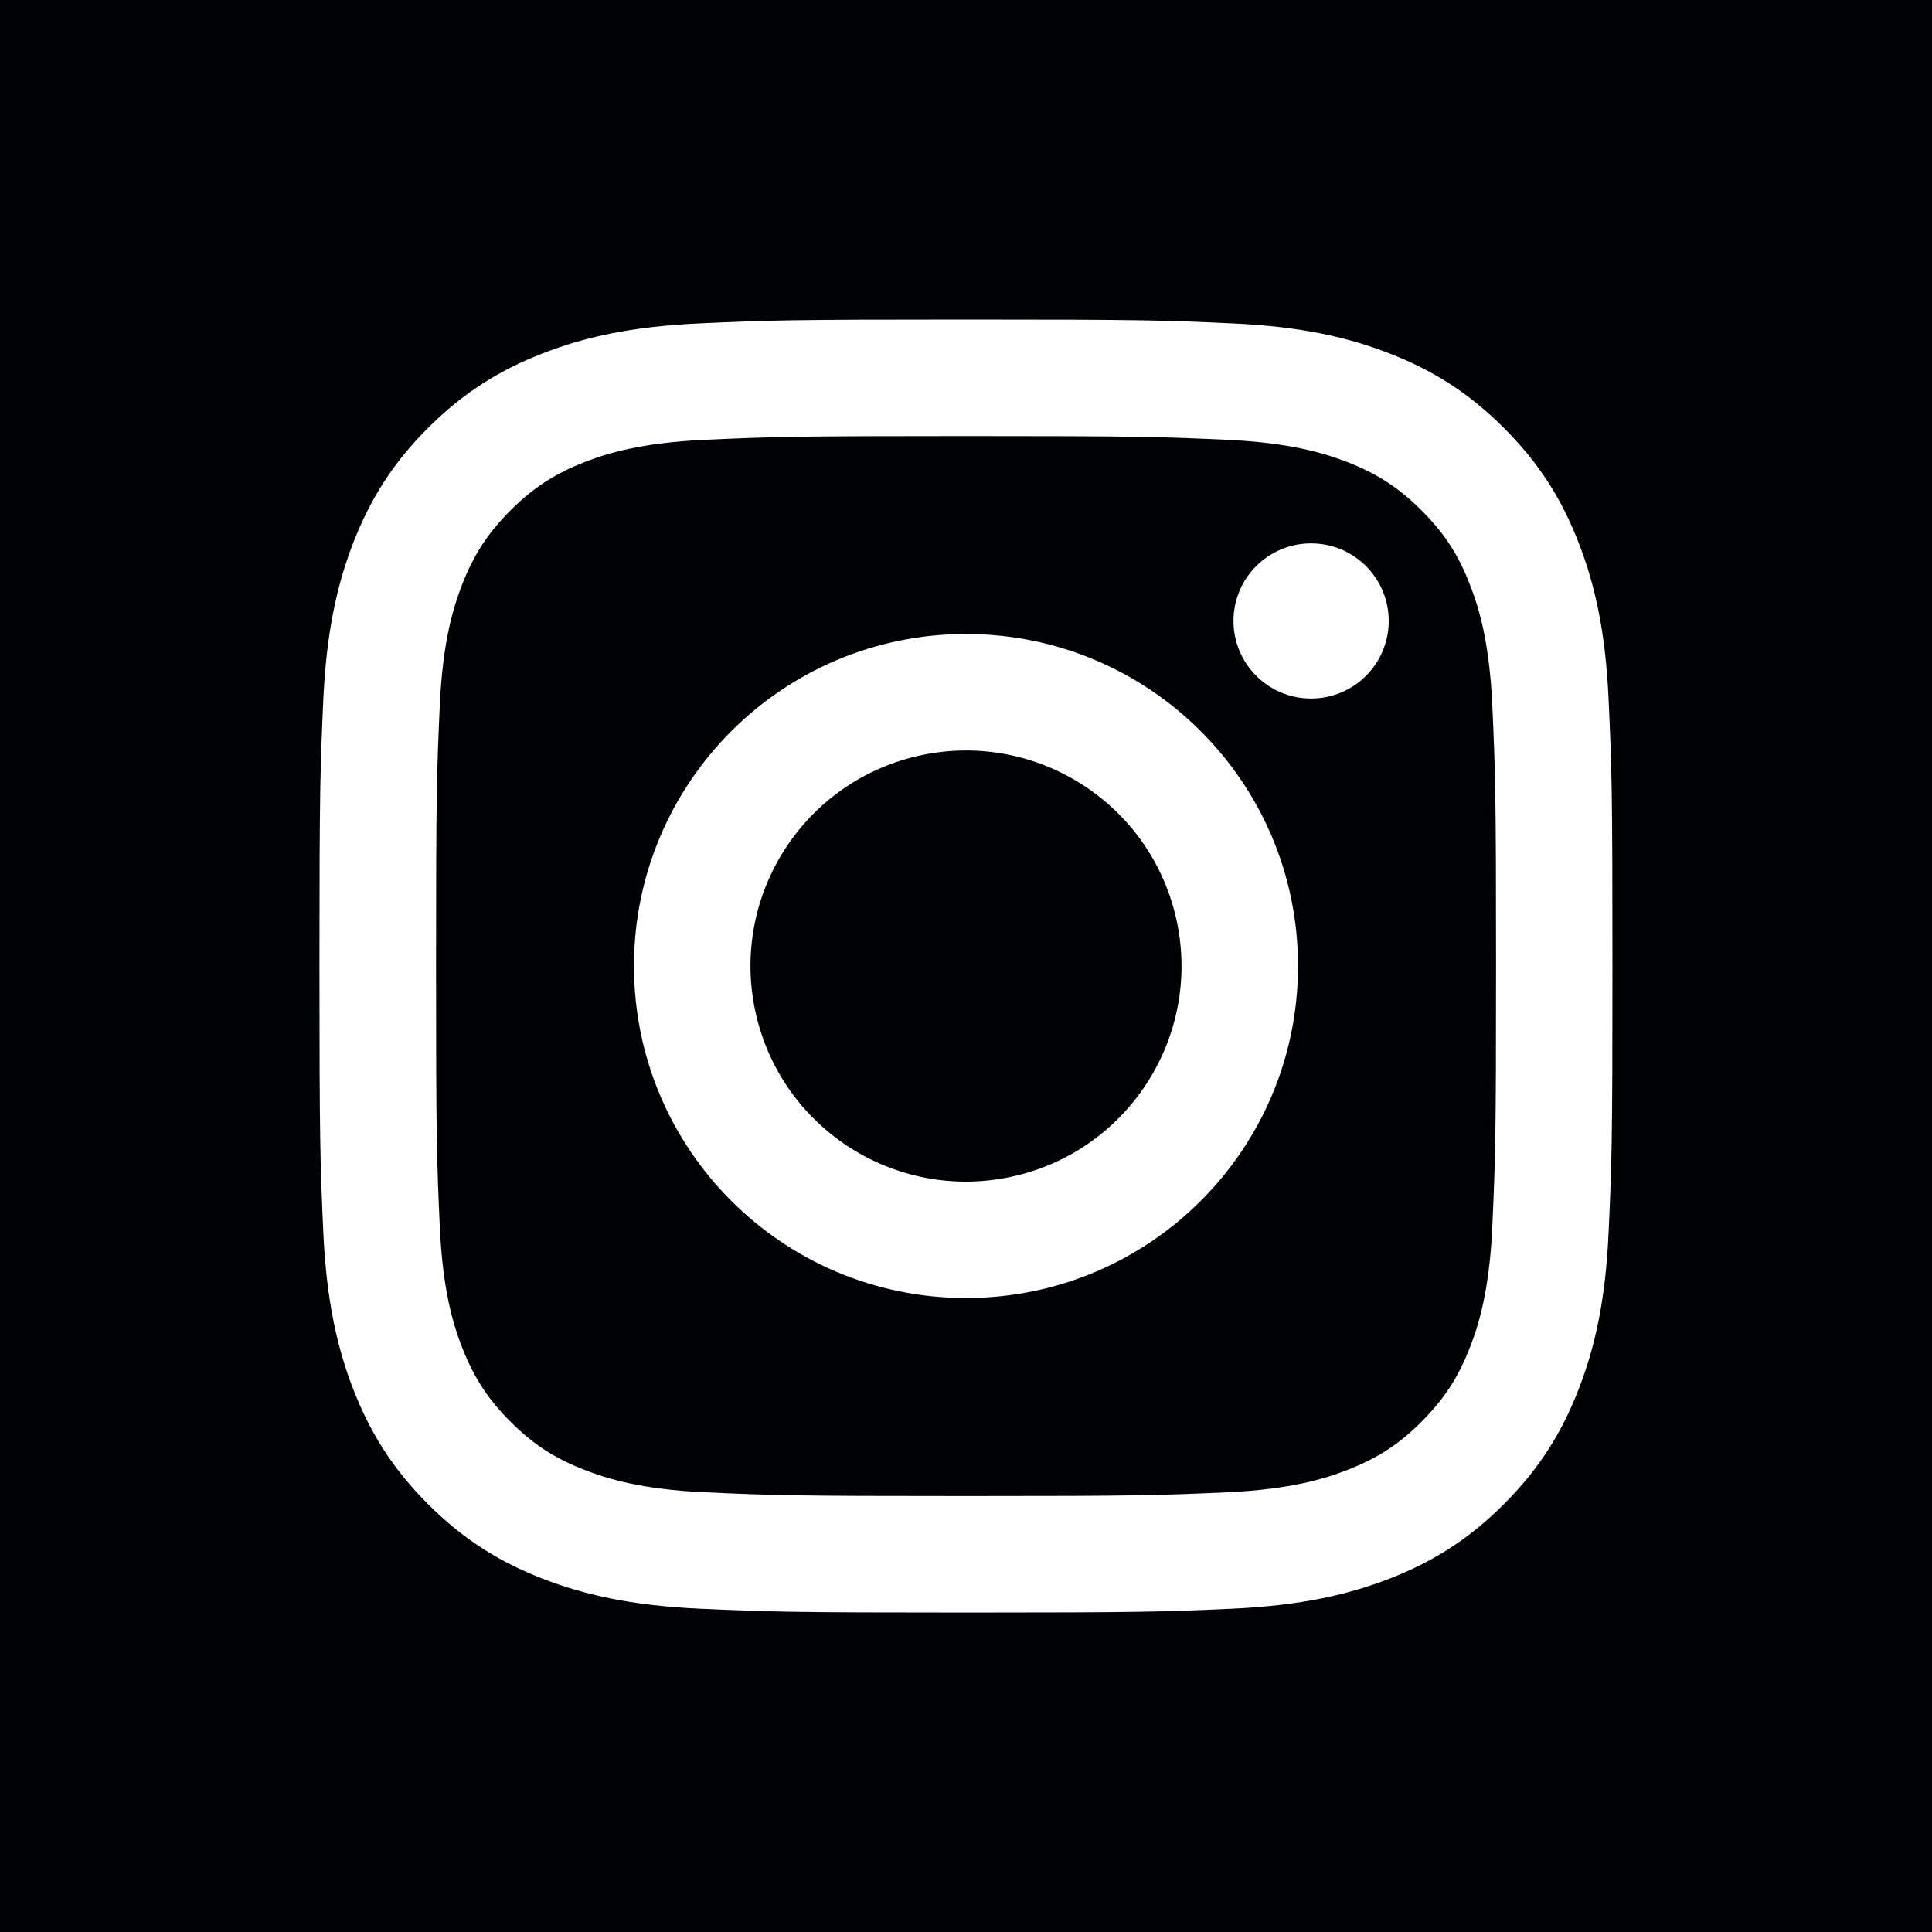 <svg width="20" height="20" viewBox="0 0 20 20" fill="none" xmlns="http://www.w3.org/2000/svg">
<g clip-path="url(#clip0_4017_682)">
<path fill-rule="evenodd" clip-rule="evenodd" d="M15.217 6.053C15.096 5.741 14.951 5.518 14.716 5.284C14.482 5.05 14.259 4.905 13.947 4.783C13.711 4.692 13.357 4.583 12.704 4.553C11.999 4.521 11.787 4.514 10 4.514C8.213 4.514 8.002 4.521 7.296 4.553C6.643 4.583 6.289 4.691 6.053 4.783C5.741 4.905 5.518 5.05 5.284 5.284C5.05 5.518 4.905 5.741 4.783 6.053C4.692 6.289 4.583 6.643 4.553 7.296C4.521 8.002 4.514 8.214 4.514 10C4.514 11.787 4.521 11.999 4.553 12.705C4.583 13.357 4.691 13.712 4.783 13.947C4.905 14.259 5.05 14.483 5.284 14.717C5.518 14.951 5.741 15.096 6.053 15.217C6.289 15.309 6.643 15.418 7.296 15.448C8.002 15.48 8.213 15.487 10 15.487C11.787 15.487 11.999 15.48 12.704 15.448C13.357 15.418 13.712 15.309 13.947 15.217C14.259 15.096 14.483 14.951 14.716 14.717C14.951 14.482 15.096 14.259 15.217 13.947C15.309 13.711 15.418 13.357 15.448 12.705C15.48 11.999 15.487 11.787 15.487 10C15.487 8.213 15.48 8.002 15.448 7.296C15.418 6.643 15.309 6.289 15.217 6.053ZM10 13.437C8.102 13.437 6.563 11.899 6.563 10C6.563 8.102 8.102 6.563 10 6.563C11.899 6.563 13.437 8.102 13.437 10C13.437 11.899 11.899 13.437 10 13.437ZM13.572 7.231C13.129 7.231 12.769 6.872 12.769 6.428C12.769 5.984 13.129 5.625 13.572 5.625C14.016 5.625 14.376 5.984 14.376 6.428C14.376 6.872 14.016 7.231 13.572 7.231Z" fill="#010203"/>
<path d="M10.512 12.172C11.711 11.889 12.454 10.687 12.171 9.488C11.888 8.289 10.687 7.546 9.487 7.829C8.288 8.112 7.546 9.314 7.829 10.513C8.112 11.712 9.313 12.455 10.512 12.172Z" fill="#010203"/>
<path fill-rule="evenodd" clip-rule="evenodd" d="M0 0V20H20V0H0ZM16.652 12.759C16.62 13.472 16.507 13.958 16.341 14.384C16.17 14.824 15.941 15.197 15.569 15.57C15.197 15.942 14.824 16.171 14.384 16.342C13.958 16.507 13.472 16.62 12.759 16.653C12.045 16.685 11.817 16.693 10 16.693C8.182 16.693 7.954 16.685 7.24 16.653C6.528 16.62 6.042 16.507 5.616 16.342C5.176 16.171 4.803 15.942 4.43 15.57C4.058 15.197 3.83 14.825 3.658 14.384C3.493 13.959 3.38 13.472 3.347 12.759C3.315 12.046 3.307 11.818 3.307 10C3.307 8.183 3.315 7.955 3.347 7.241C3.38 6.529 3.493 6.042 3.658 5.616C3.83 5.176 4.058 4.803 4.43 4.431C4.803 4.059 5.176 3.83 5.616 3.659C6.041 3.493 6.528 3.38 7.24 3.348C7.955 3.315 8.182 3.308 10 3.308C11.817 3.308 12.046 3.315 12.759 3.348C13.472 3.38 13.958 3.493 14.384 3.659C14.824 3.83 15.197 4.059 15.569 4.431C15.941 4.803 16.17 5.176 16.341 5.616C16.507 6.042 16.62 6.529 16.652 7.241C16.685 7.955 16.692 8.183 16.692 10C16.692 11.818 16.685 12.046 16.652 12.759Z" fill="#010203"/>
</g>
<defs>
<clipPath id="clip0_4017_682">
<rect width="20" height="20" fill="white"/>
</clipPath>
</defs>
</svg>
